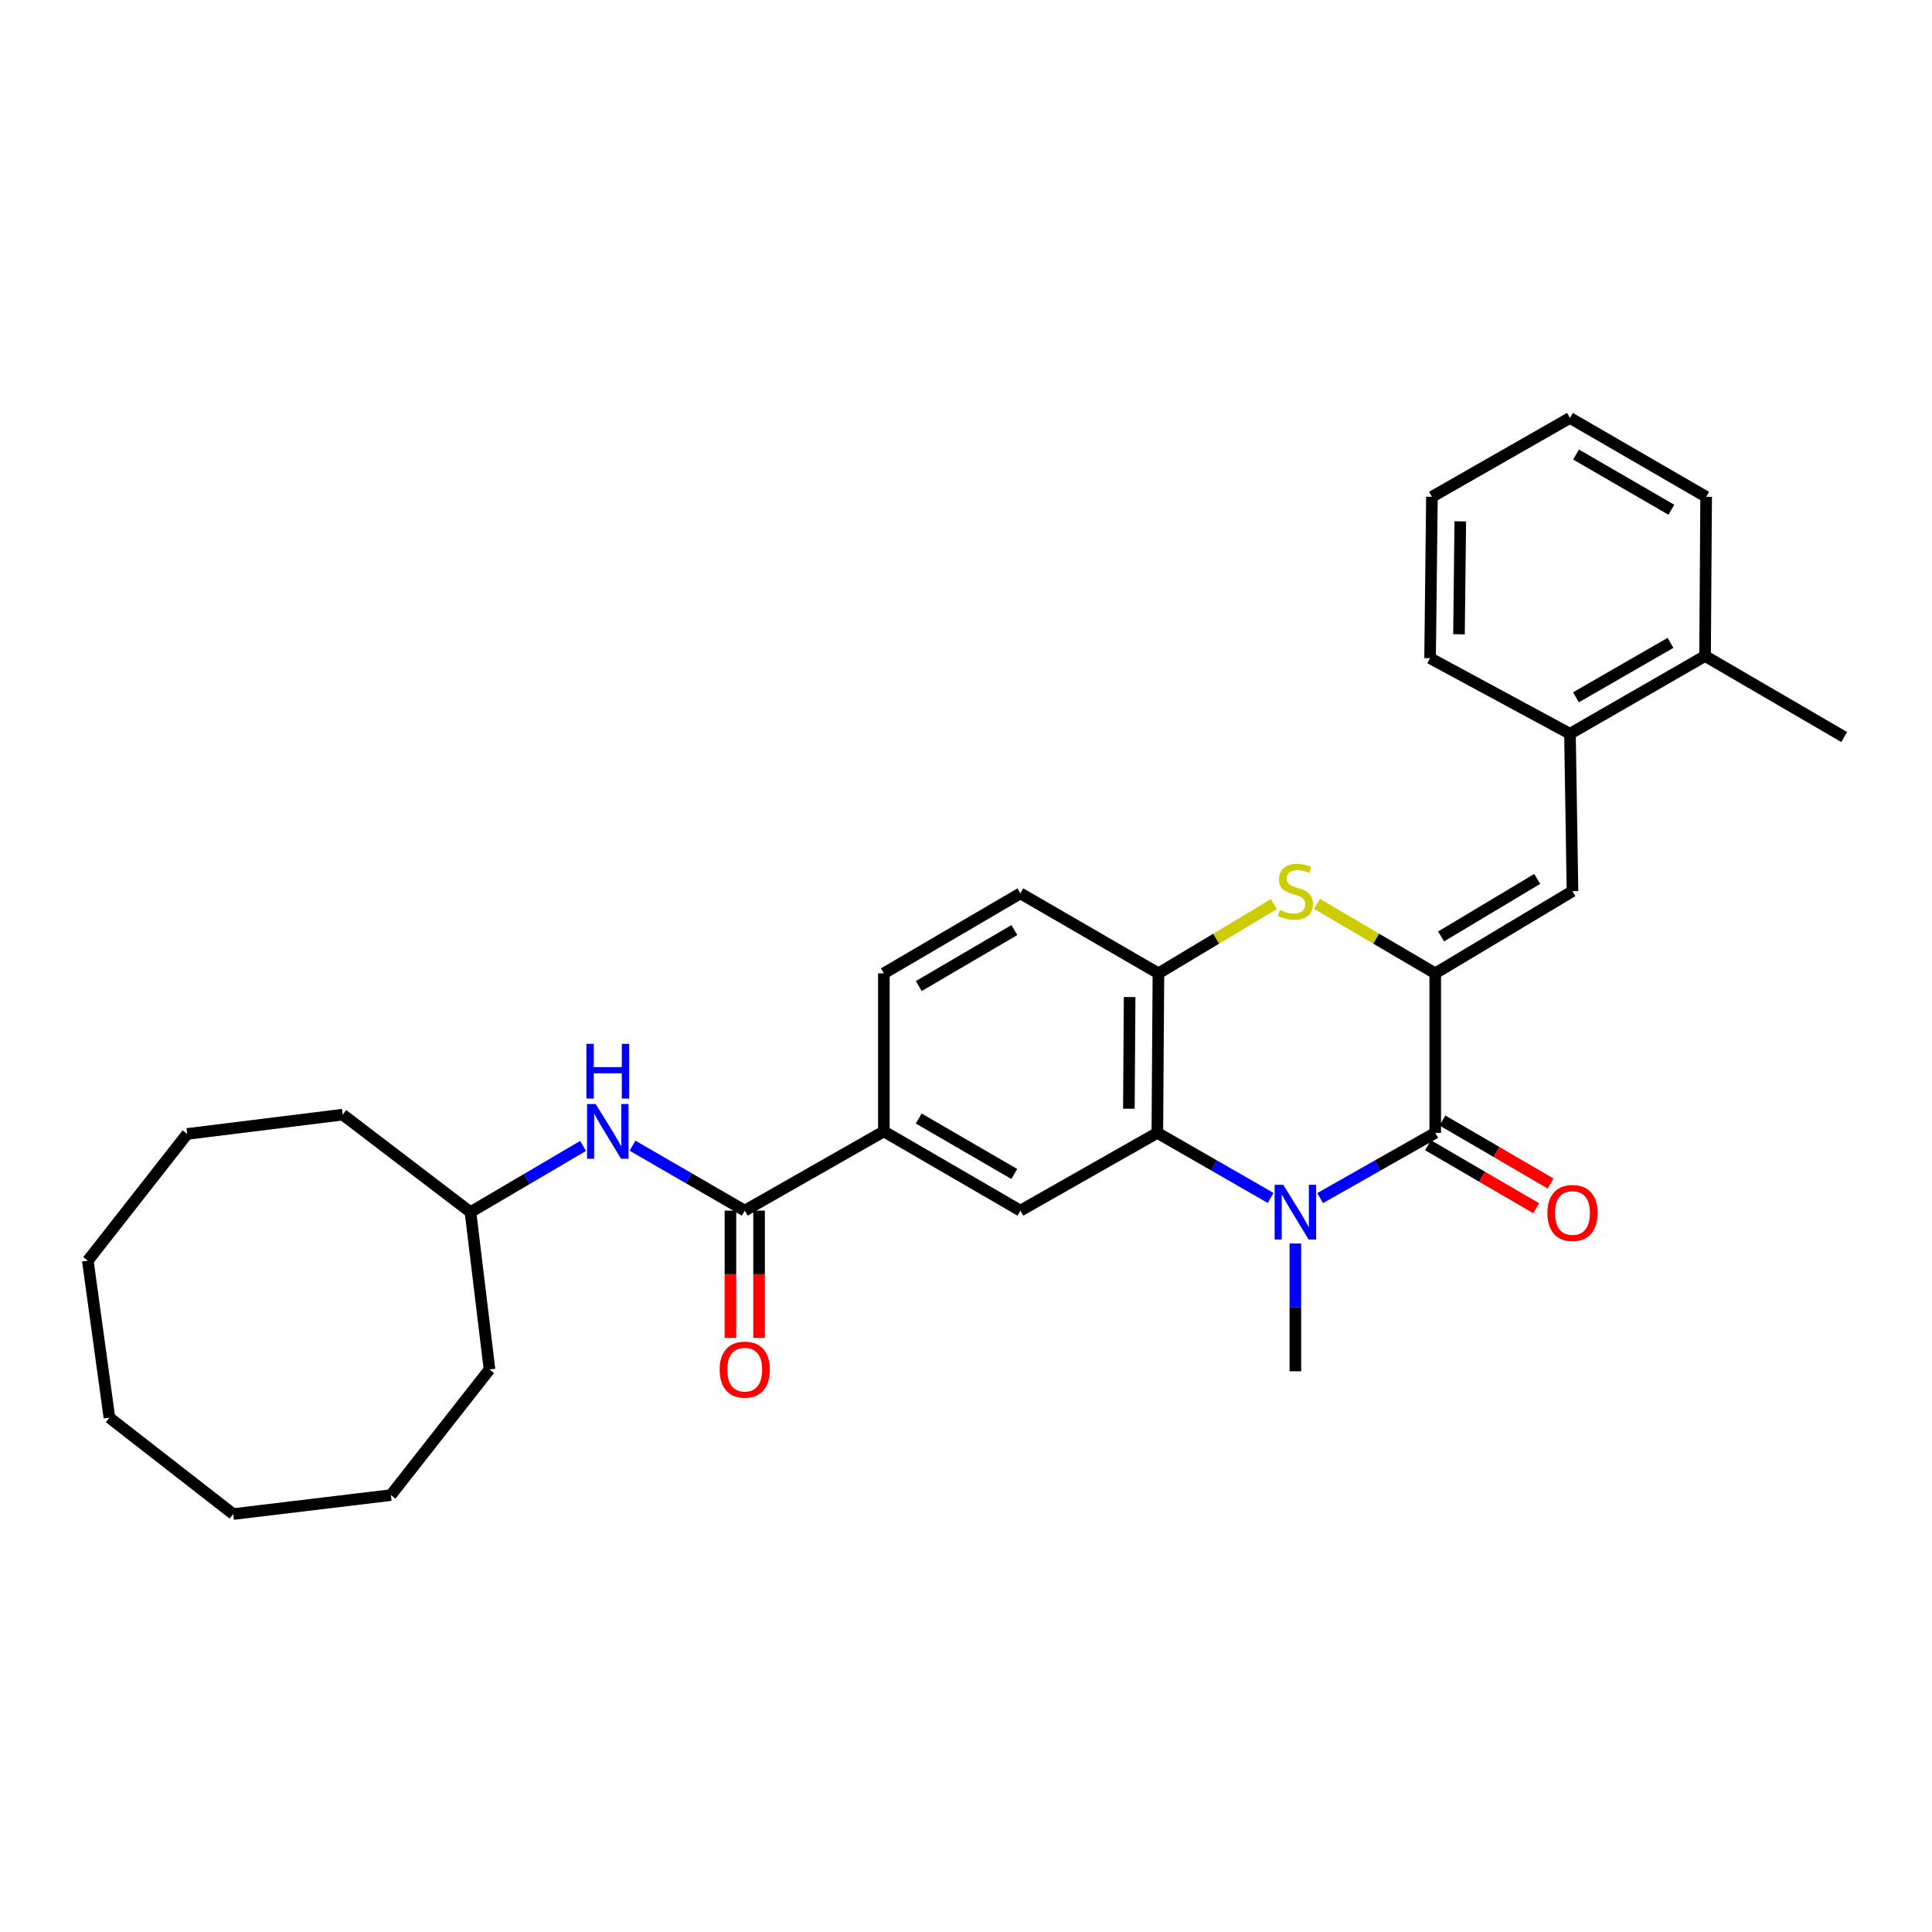 <?xml version='1.0' encoding='iso-8859-1'?>
<svg version='1.1' baseProfile='full'
              xmlns='http://www.w3.org/2000/svg'
                      xmlns:rdkit='http://www.rdkit.org/xml'
                      xmlns:xlink='http://www.w3.org/1999/xlink'
                  xml:space='preserve'
width='1000px' height='1000px' viewBox='0 0 1000 1000'>
<!-- END OF HEADER -->
<rect style='opacity:1.0;fill:#FFFFFF;stroke:none' width='1000' height='1000' x='0' y='0'> </rect>
<path class='bond-1' d='M 742.869,503.795 L 742.869,586.365' style='fill:none;fill-rule:evenodd;stroke:#000000;stroke-width:6px;stroke-linecap:butt;stroke-linejoin:miter;stroke-opacity:1' />
<path class='bond-3' d='M 742.869,503.795 L 712.265,485.815' style='fill:none;fill-rule:evenodd;stroke:#000000;stroke-width:6px;stroke-linecap:butt;stroke-linejoin:miter;stroke-opacity:1' />
<path class='bond-3' d='M 712.265,485.815 L 681.661,467.835' style='fill:none;fill-rule:evenodd;stroke:#CCCC00;stroke-width:6px;stroke-linecap:butt;stroke-linejoin:miter;stroke-opacity:1' />
<path class='bond-4' d='M 742.869,503.795 L 813.922,461.267' style='fill:none;fill-rule:evenodd;stroke:#000000;stroke-width:6px;stroke-linecap:butt;stroke-linejoin:miter;stroke-opacity:1' />
<path class='bond-4' d='M 745.917,484.701 L 795.653,454.932' style='fill:none;fill-rule:evenodd;stroke:#000000;stroke-width:6px;stroke-linecap:butt;stroke-linejoin:miter;stroke-opacity:1' />
<path class='bond-0' d='M 683.303,620.135 L 713.086,603.25' style='fill:none;fill-rule:evenodd;stroke:#0000FF;stroke-width:6px;stroke-linecap:butt;stroke-linejoin:miter;stroke-opacity:1' />
<path class='bond-0' d='M 713.086,603.25 L 742.869,586.365' style='fill:none;fill-rule:evenodd;stroke:#000000;stroke-width:6px;stroke-linecap:butt;stroke-linejoin:miter;stroke-opacity:1' />
<path class='bond-16' d='M 670.482,643.622 L 670.482,676.703' style='fill:none;fill-rule:evenodd;stroke:#0000FF;stroke-width:6px;stroke-linecap:butt;stroke-linejoin:miter;stroke-opacity:1' />
<path class='bond-16' d='M 670.482,676.703 L 670.482,709.783' style='fill:none;fill-rule:evenodd;stroke:#000000;stroke-width:6px;stroke-linecap:butt;stroke-linejoin:miter;stroke-opacity:1' />
<path class='bond-30' d='M 657.682,620.051 L 628.358,603.208' style='fill:none;fill-rule:evenodd;stroke:#0000FF;stroke-width:6px;stroke-linecap:butt;stroke-linejoin:miter;stroke-opacity:1' />
<path class='bond-30' d='M 628.358,603.208 L 599.034,586.365' style='fill:none;fill-rule:evenodd;stroke:#000000;stroke-width:6px;stroke-linecap:butt;stroke-linejoin:miter;stroke-opacity:1' />
<path class='bond-11' d='M 739.139,592.767 L 767.138,609.077' style='fill:none;fill-rule:evenodd;stroke:#000000;stroke-width:6px;stroke-linecap:butt;stroke-linejoin:miter;stroke-opacity:1' />
<path class='bond-11' d='M 767.138,609.077 L 795.136,625.388' style='fill:none;fill-rule:evenodd;stroke:#FF0000;stroke-width:6px;stroke-linecap:butt;stroke-linejoin:miter;stroke-opacity:1' />
<path class='bond-11' d='M 746.598,579.963 L 774.597,596.273' style='fill:none;fill-rule:evenodd;stroke:#000000;stroke-width:6px;stroke-linecap:butt;stroke-linejoin:miter;stroke-opacity:1' />
<path class='bond-11' d='M 774.597,596.273 L 802.595,612.584' style='fill:none;fill-rule:evenodd;stroke:#FF0000;stroke-width:6px;stroke-linecap:butt;stroke-linejoin:miter;stroke-opacity:1' />
<path class='bond-2' d='M 599.034,586.365 L 599.602,503.795' style='fill:none;fill-rule:evenodd;stroke:#000000;stroke-width:6px;stroke-linecap:butt;stroke-linejoin:miter;stroke-opacity:1' />
<path class='bond-2' d='M 584.302,573.877 L 584.699,516.079' style='fill:none;fill-rule:evenodd;stroke:#000000;stroke-width:6px;stroke-linecap:butt;stroke-linejoin:miter;stroke-opacity:1' />
<path class='bond-7' d='M 599.034,586.365 L 528.154,626.621' style='fill:none;fill-rule:evenodd;stroke:#000000;stroke-width:6px;stroke-linecap:butt;stroke-linejoin:miter;stroke-opacity:1' />
<path class='bond-5' d='M 659.336,467.955 L 629.469,485.875' style='fill:none;fill-rule:evenodd;stroke:#CCCC00;stroke-width:6px;stroke-linecap:butt;stroke-linejoin:miter;stroke-opacity:1' />
<path class='bond-5' d='M 629.469,485.875 L 599.602,503.795' style='fill:none;fill-rule:evenodd;stroke:#000000;stroke-width:6px;stroke-linecap:butt;stroke-linejoin:miter;stroke-opacity:1' />
<path class='bond-10' d='M 813.922,461.267 L 812.613,379.8' style='fill:none;fill-rule:evenodd;stroke:#000000;stroke-width:6px;stroke-linecap:butt;stroke-linejoin:miter;stroke-opacity:1' />
<path class='bond-13' d='M 599.602,503.795 L 528.154,462.403' style='fill:none;fill-rule:evenodd;stroke:#000000;stroke-width:6px;stroke-linecap:butt;stroke-linejoin:miter;stroke-opacity:1' />
<path class='bond-6' d='M 385.481,626.621 L 457.488,585.608' style='fill:none;fill-rule:evenodd;stroke:#000000;stroke-width:6px;stroke-linecap:butt;stroke-linejoin:miter;stroke-opacity:1' />
<path class='bond-9' d='M 385.481,626.621 L 356.434,609.814' style='fill:none;fill-rule:evenodd;stroke:#000000;stroke-width:6px;stroke-linecap:butt;stroke-linejoin:miter;stroke-opacity:1' />
<path class='bond-9' d='M 356.434,609.814 L 327.388,593.007' style='fill:none;fill-rule:evenodd;stroke:#0000FF;stroke-width:6px;stroke-linecap:butt;stroke-linejoin:miter;stroke-opacity:1' />
<path class='bond-12' d='M 378.072,626.621 L 378.072,659.541' style='fill:none;fill-rule:evenodd;stroke:#000000;stroke-width:6px;stroke-linecap:butt;stroke-linejoin:miter;stroke-opacity:1' />
<path class='bond-12' d='M 378.072,659.541 L 378.072,692.461' style='fill:none;fill-rule:evenodd;stroke:#FF0000;stroke-width:6px;stroke-linecap:butt;stroke-linejoin:miter;stroke-opacity:1' />
<path class='bond-12' d='M 392.89,626.621 L 392.89,659.541' style='fill:none;fill-rule:evenodd;stroke:#000000;stroke-width:6px;stroke-linecap:butt;stroke-linejoin:miter;stroke-opacity:1' />
<path class='bond-12' d='M 392.89,659.541 L 392.89,692.461' style='fill:none;fill-rule:evenodd;stroke:#FF0000;stroke-width:6px;stroke-linecap:butt;stroke-linejoin:miter;stroke-opacity:1' />
<path class='bond-32' d='M 528.154,626.621 L 457.488,585.608' style='fill:none;fill-rule:evenodd;stroke:#000000;stroke-width:6px;stroke-linecap:butt;stroke-linejoin:miter;stroke-opacity:1' />
<path class='bond-32' d='M 524.993,607.653 L 475.527,578.943' style='fill:none;fill-rule:evenodd;stroke:#000000;stroke-width:6px;stroke-linecap:butt;stroke-linejoin:miter;stroke-opacity:1' />
<path class='bond-8' d='M 457.488,585.608 L 457.488,503.795' style='fill:none;fill-rule:evenodd;stroke:#000000;stroke-width:6px;stroke-linecap:butt;stroke-linejoin:miter;stroke-opacity:1' />
<path class='bond-17' d='M 301.799,593.135 L 272.661,610.269' style='fill:none;fill-rule:evenodd;stroke:#0000FF;stroke-width:6px;stroke-linecap:butt;stroke-linejoin:miter;stroke-opacity:1' />
<path class='bond-17' d='M 272.661,610.269 L 243.523,627.403' style='fill:none;fill-rule:evenodd;stroke:#000000;stroke-width:6px;stroke-linecap:butt;stroke-linejoin:miter;stroke-opacity:1' />
<path class='bond-15' d='M 812.613,379.8 L 882.538,339.545' style='fill:none;fill-rule:evenodd;stroke:#000000;stroke-width:6px;stroke-linecap:butt;stroke-linejoin:miter;stroke-opacity:1' />
<path class='bond-15' d='M 815.708,360.92 L 864.656,332.741' style='fill:none;fill-rule:evenodd;stroke:#000000;stroke-width:6px;stroke-linecap:butt;stroke-linejoin:miter;stroke-opacity:1' />
<path class='bond-18' d='M 812.613,379.8 L 740.21,340.672' style='fill:none;fill-rule:evenodd;stroke:#000000;stroke-width:6px;stroke-linecap:butt;stroke-linejoin:miter;stroke-opacity:1' />
<path class='bond-14' d='M 528.154,462.403 L 457.488,503.795' style='fill:none;fill-rule:evenodd;stroke:#000000;stroke-width:6px;stroke-linecap:butt;stroke-linejoin:miter;stroke-opacity:1' />
<path class='bond-14' d='M 525.044,481.398 L 475.578,510.372' style='fill:none;fill-rule:evenodd;stroke:#000000;stroke-width:6px;stroke-linecap:butt;stroke-linejoin:miter;stroke-opacity:1' />
<path class='bond-19' d='M 882.538,339.545 L 954.545,381.488' style='fill:none;fill-rule:evenodd;stroke:#000000;stroke-width:6px;stroke-linecap:butt;stroke-linejoin:miter;stroke-opacity:1' />
<path class='bond-20' d='M 882.538,339.545 L 883.097,257.148' style='fill:none;fill-rule:evenodd;stroke:#000000;stroke-width:6px;stroke-linecap:butt;stroke-linejoin:miter;stroke-opacity:1' />
<path class='bond-21' d='M 243.523,627.403 L 253.369,708.837' style='fill:none;fill-rule:evenodd;stroke:#000000;stroke-width:6px;stroke-linecap:butt;stroke-linejoin:miter;stroke-opacity:1' />
<path class='bond-22' d='M 243.523,627.403 L 177.385,576.931' style='fill:none;fill-rule:evenodd;stroke:#000000;stroke-width:6px;stroke-linecap:butt;stroke-linejoin:miter;stroke-opacity:1' />
<path class='bond-23' d='M 740.21,340.672 L 741.165,257.148' style='fill:none;fill-rule:evenodd;stroke:#000000;stroke-width:6px;stroke-linecap:butt;stroke-linejoin:miter;stroke-opacity:1' />
<path class='bond-23' d='M 755.17,328.313 L 755.839,269.846' style='fill:none;fill-rule:evenodd;stroke:#000000;stroke-width:6px;stroke-linecap:butt;stroke-linejoin:miter;stroke-opacity:1' />
<path class='bond-31' d='M 883.097,257.148 L 812.613,216.324' style='fill:none;fill-rule:evenodd;stroke:#000000;stroke-width:6px;stroke-linecap:butt;stroke-linejoin:miter;stroke-opacity:1' />
<path class='bond-31' d='M 865.098,263.847 L 815.759,235.27' style='fill:none;fill-rule:evenodd;stroke:#000000;stroke-width:6px;stroke-linecap:butt;stroke-linejoin:miter;stroke-opacity:1' />
<path class='bond-25' d='M 253.369,708.837 L 202.329,773.863' style='fill:none;fill-rule:evenodd;stroke:#000000;stroke-width:6px;stroke-linecap:butt;stroke-linejoin:miter;stroke-opacity:1' />
<path class='bond-26' d='M 177.385,576.931 L 96.873,586.933' style='fill:none;fill-rule:evenodd;stroke:#000000;stroke-width:6px;stroke-linecap:butt;stroke-linejoin:miter;stroke-opacity:1' />
<path class='bond-24' d='M 741.165,257.148 L 812.613,216.324' style='fill:none;fill-rule:evenodd;stroke:#000000;stroke-width:6px;stroke-linecap:butt;stroke-linejoin:miter;stroke-opacity:1' />
<path class='bond-29' d='M 202.329,773.863 L 120.698,783.676' style='fill:none;fill-rule:evenodd;stroke:#000000;stroke-width:6px;stroke-linecap:butt;stroke-linejoin:miter;stroke-opacity:1' />
<path class='bond-28' d='M 96.873,586.933 L 45.455,652.528' style='fill:none;fill-rule:evenodd;stroke:#000000;stroke-width:6px;stroke-linecap:butt;stroke-linejoin:miter;stroke-opacity:1' />
<path class='bond-27' d='M 56.626,733.78 L 45.455,652.528' style='fill:none;fill-rule:evenodd;stroke:#000000;stroke-width:6px;stroke-linecap:butt;stroke-linejoin:miter;stroke-opacity:1' />
<path class='bond-33' d='M 56.626,733.78 L 120.698,783.676' style='fill:none;fill-rule:evenodd;stroke:#000000;stroke-width:6px;stroke-linecap:butt;stroke-linejoin:miter;stroke-opacity:1' />
<path  class='atom-1' d='M 664.222 613.243
L 673.502 628.243
Q 674.422 629.723, 675.902 632.403
Q 677.382 635.083, 677.462 635.243
L 677.462 613.243
L 681.222 613.243
L 681.222 641.563
L 677.342 641.563
L 667.382 625.163
Q 666.222 623.243, 664.982 621.043
Q 663.782 618.843, 663.422 618.163
L 663.422 641.563
L 659.742 641.563
L 659.742 613.243
L 664.222 613.243
' fill='#0000FF'/>
<path  class='atom-4' d='M 662.482 470.987
Q 662.802 471.107, 664.122 471.667
Q 665.442 472.227, 666.882 472.587
Q 668.362 472.907, 669.802 472.907
Q 672.482 472.907, 674.042 471.627
Q 675.602 470.307, 675.602 468.027
Q 675.602 466.467, 674.802 465.507
Q 674.042 464.547, 672.842 464.027
Q 671.642 463.507, 669.642 462.907
Q 667.122 462.147, 665.602 461.427
Q 664.122 460.707, 663.042 459.187
Q 662.002 457.667, 662.002 455.107
Q 662.002 451.547, 664.402 449.347
Q 666.842 447.147, 671.642 447.147
Q 674.922 447.147, 678.642 448.707
L 677.722 451.787
Q 674.322 450.387, 671.762 450.387
Q 669.002 450.387, 667.482 451.547
Q 665.962 452.667, 666.002 454.627
Q 666.002 456.147, 666.762 457.067
Q 667.562 457.987, 668.682 458.507
Q 669.842 459.027, 671.762 459.627
Q 674.322 460.427, 675.842 461.227
Q 677.362 462.027, 678.442 463.667
Q 679.562 465.267, 679.562 468.027
Q 679.562 471.947, 676.922 474.067
Q 674.322 476.147, 669.962 476.147
Q 667.442 476.147, 665.522 475.587
Q 663.642 475.067, 661.402 474.147
L 662.482 470.987
' fill='#CCCC00'/>
<path  class='atom-10' d='M 308.341 571.448
L 317.621 586.448
Q 318.541 587.928, 320.021 590.608
Q 321.501 593.288, 321.581 593.448
L 321.581 571.448
L 325.341 571.448
L 325.341 599.768
L 321.461 599.768
L 311.501 583.368
Q 310.341 581.448, 309.101 579.248
Q 307.901 577.048, 307.541 576.368
L 307.541 599.768
L 303.861 599.768
L 303.861 571.448
L 308.341 571.448
' fill='#0000FF'/>
<path  class='atom-10' d='M 303.521 540.296
L 307.361 540.296
L 307.361 552.336
L 321.841 552.336
L 321.841 540.296
L 325.681 540.296
L 325.681 568.616
L 321.841 568.616
L 321.841 555.536
L 307.361 555.536
L 307.361 568.616
L 303.521 568.616
L 303.521 540.296
' fill='#0000FF'/>
<path  class='atom-12' d='M 800.922 627.837
Q 800.922 621.037, 804.282 617.237
Q 807.642 613.437, 813.922 613.437
Q 820.202 613.437, 823.562 617.237
Q 826.922 621.037, 826.922 627.837
Q 826.922 634.717, 823.522 638.637
Q 820.122 642.517, 813.922 642.517
Q 807.682 642.517, 804.282 638.637
Q 800.922 634.757, 800.922 627.837
M 813.922 639.317
Q 818.242 639.317, 820.562 636.437
Q 822.922 633.517, 822.922 627.837
Q 822.922 622.277, 820.562 619.477
Q 818.242 616.637, 813.922 616.637
Q 809.602 616.637, 807.242 619.437
Q 804.922 622.237, 804.922 627.837
Q 804.922 633.557, 807.242 636.437
Q 809.602 639.317, 813.922 639.317
' fill='#FF0000'/>
<path  class='atom-13' d='M 372.481 708.917
Q 372.481 702.117, 375.841 698.317
Q 379.201 694.517, 385.481 694.517
Q 391.761 694.517, 395.121 698.317
Q 398.481 702.117, 398.481 708.917
Q 398.481 715.797, 395.081 719.717
Q 391.681 723.597, 385.481 723.597
Q 379.241 723.597, 375.841 719.717
Q 372.481 715.837, 372.481 708.917
M 385.481 720.397
Q 389.801 720.397, 392.121 717.517
Q 394.481 714.597, 394.481 708.917
Q 394.481 703.357, 392.121 700.557
Q 389.801 697.717, 385.481 697.717
Q 381.161 697.717, 378.801 700.517
Q 376.481 703.317, 376.481 708.917
Q 376.481 714.637, 378.801 717.517
Q 381.161 720.397, 385.481 720.397
' fill='#FF0000'/>
</svg>

